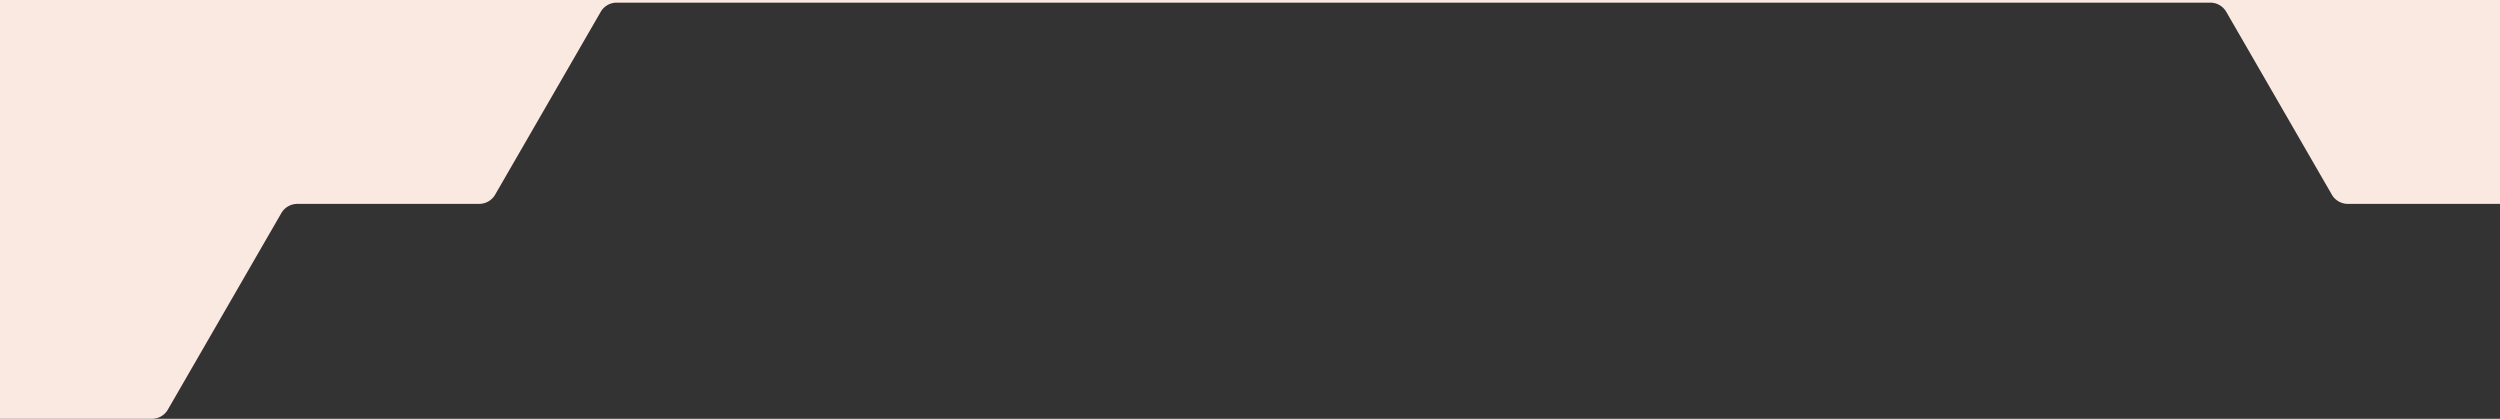 <svg id="Capa_3" data-name="Capa 3" xmlns="http://www.w3.org/2000/svg" viewBox="0 0 2559 428.7"><rect x="0" y="0" width="2559" height="428.7" fill="#333333" stroke="none"/><defs><style>.cls-1{fill:#fae9e1;}</style></defs><path class="cls-1" d="M0,200.3V629H155.5a18.94,18.94,0,0,0,16.3-9.4L288,418.4a18.94,18.94,0,0,1,16.3-9.4H490.5a18.94,18.94,0,0,0,16.3-9.4L614.9,212.4a18.94,18.94,0,0,1,16.3-9.4H2262.5a18.94,18.94,0,0,1,16.3,9.4l108.1,187.2a18.94,18.94,0,0,0,16.3,9.4H2559V200.3Z" transform="translate(0 -200.3)"/></svg>
